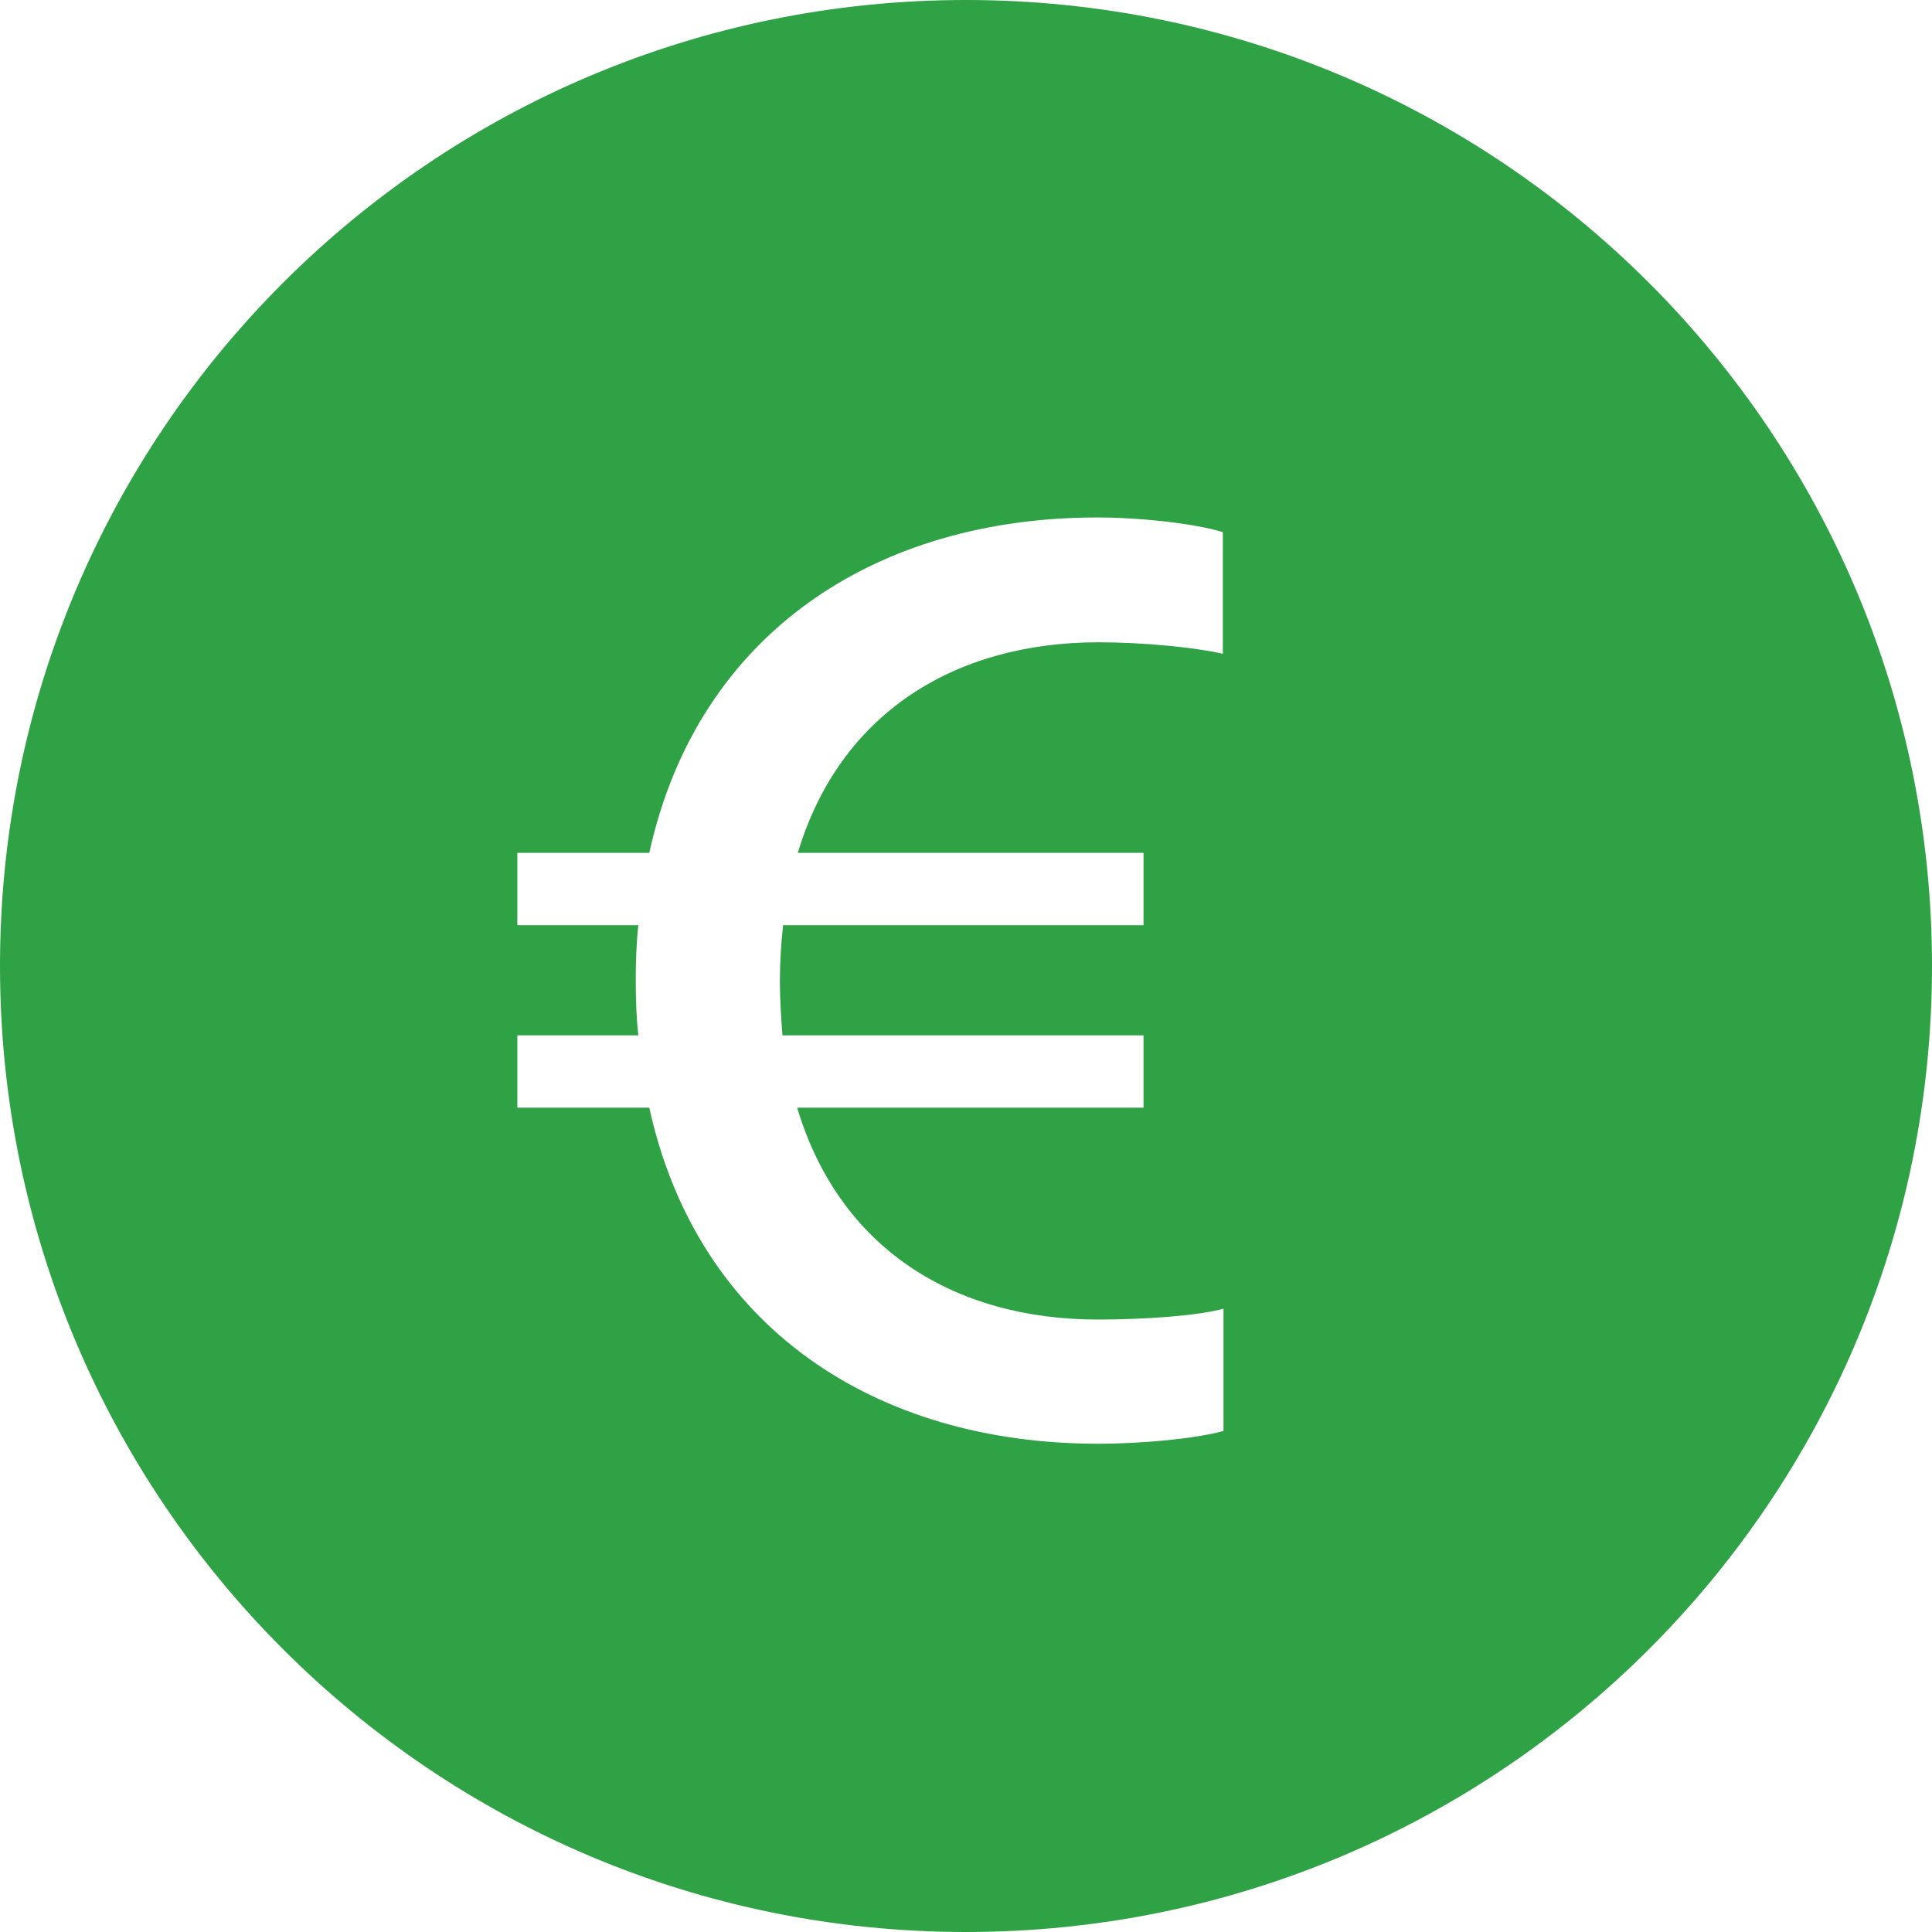 <svg height="18" viewBox="0 0 18 18" width="18" xmlns="http://www.w3.org/2000/svg"><path d="m9 18c-4.971 0-9-4.029-9-9 0-4.971 4.029-9 9-9 4.971 0 9 4.029 9 9 0 4.971-4.029 9-9 9zm1.654-7.68v-.674h-3.364c-.012-.161-.024-.328-.024-.507s.012-.352.03-.519h3.358v-.674h-3.221c.388-1.294 1.455-1.962 2.803-1.962.412 0 .901.048 1.157.107v-1.133c-.245-.078-.763-.137-1.169-.137-2.052 0-3.722 1.068-4.175 3.125h-1.229v.674h1.127c-.018.167-.024.34-.024.519 0 .173.006.346.024.507h-1.127v.674h1.229c.453 2.058 2.117 3.131 4.181 3.131.417 0 .912-.048 1.169-.119v-1.139c-.239.066-.74.101-1.169.101-1.354 0-2.415-.674-2.803-1.974z" fill="#2fa245" fill-rule="evenodd"/></svg>
